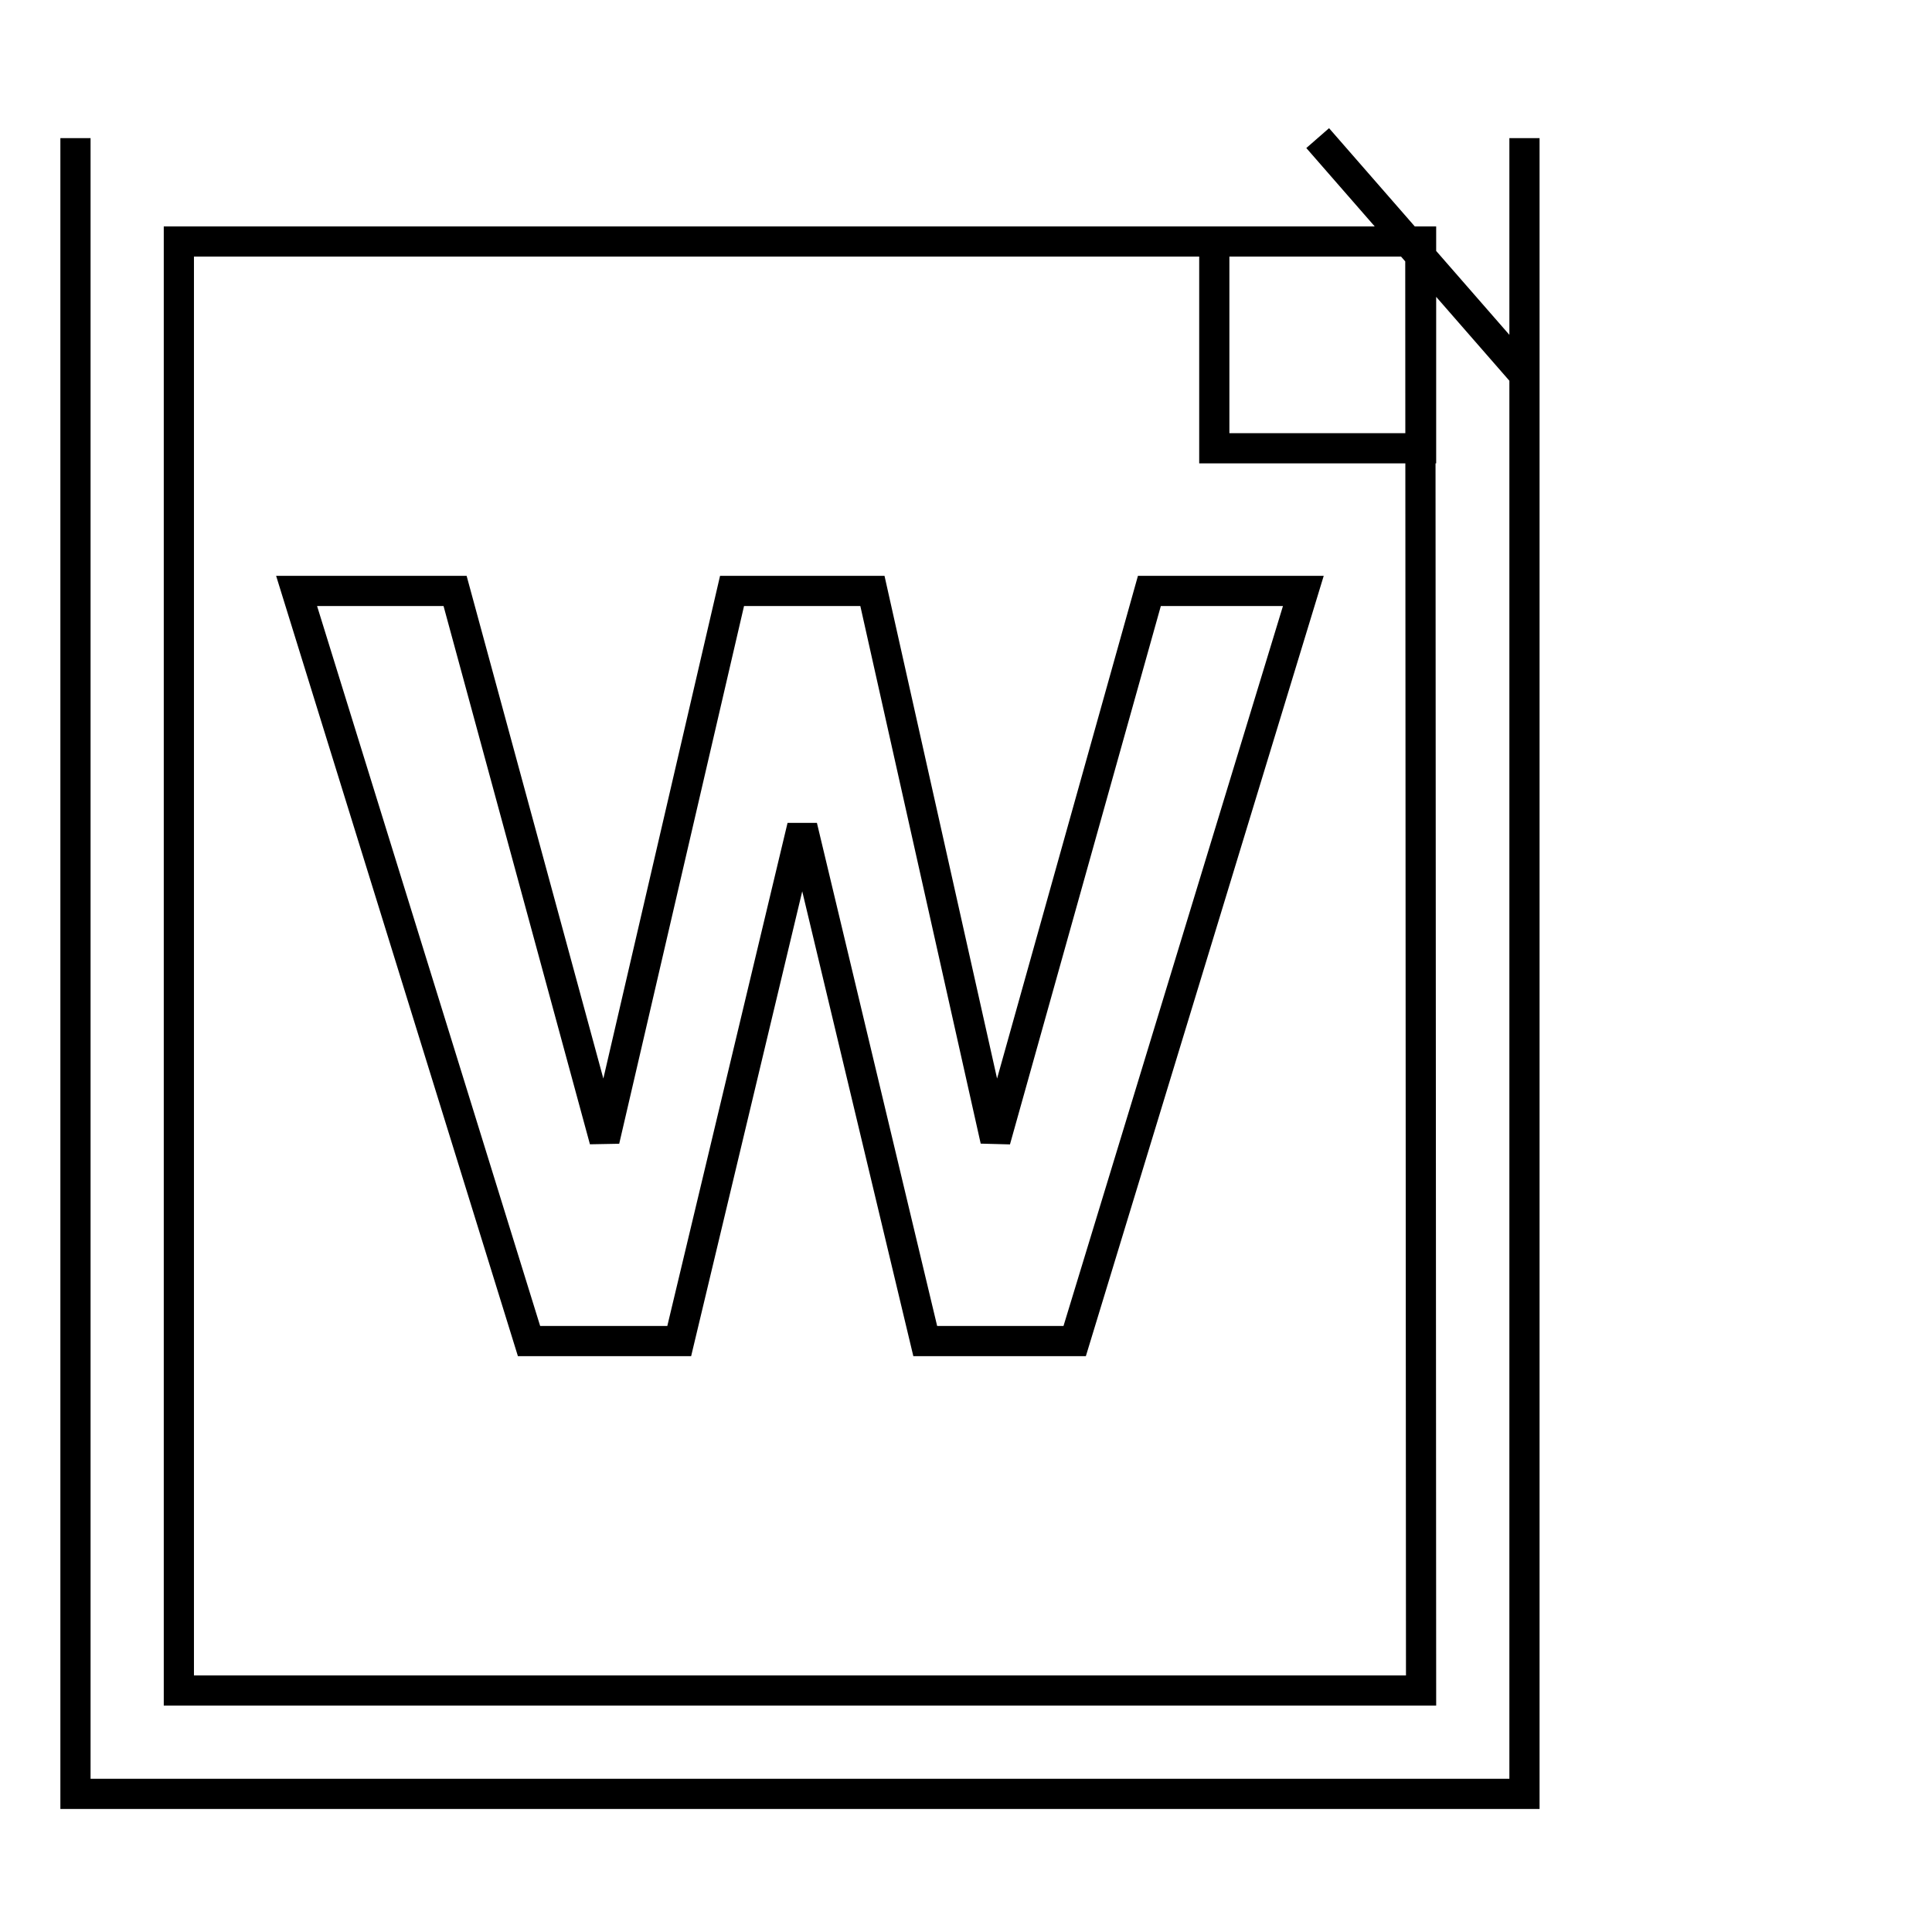 <?xml version="1.0" encoding="utf-8"?>
<!-- Svg Vector Icons : http://www.onlinewebfonts.com/icon -->
<!DOCTYPE svg PUBLIC "-//W3C//DTD SVG 1.1//EN" "http://www.w3.org/Graphics/SVG/1.1/DTD/svg11.dtd">
<svg version="1.1" xmlns="http://www.w3.org/2000/svg" xmlns:xlink="http://www.w3.org/1999/xlink" x="0px" y="0px" viewBox="0 0 256 256" enable-background="new 0 0 256 256" xml:space="preserve">
<g><g><path stroke-width="4" fill-opacity="0" stroke="#000000"  d="M246,153.2"/><path stroke-width="4" fill-opacity="0" stroke="#000000"  d="M188.3,224H23.7V32h164.5L188.3,224L188.3,224z M188.3,32h-27.4v27.4h27.4V32L188.3,32z M10,18.3v219.4h192V18.3v31.4l-27.4-31.4"/><path stroke-width="4" fill-opacity="0" stroke="#000000"  d="M172.7,78.3l-30.3,99.4h-19.8l-16.3-68.2L90,177.7H70.1L39.3,78.3h21l19.8,72.8L97,78.3h18.6l16.3,72.8l20.4-72.8H172.7z"/></g></g>
</svg>